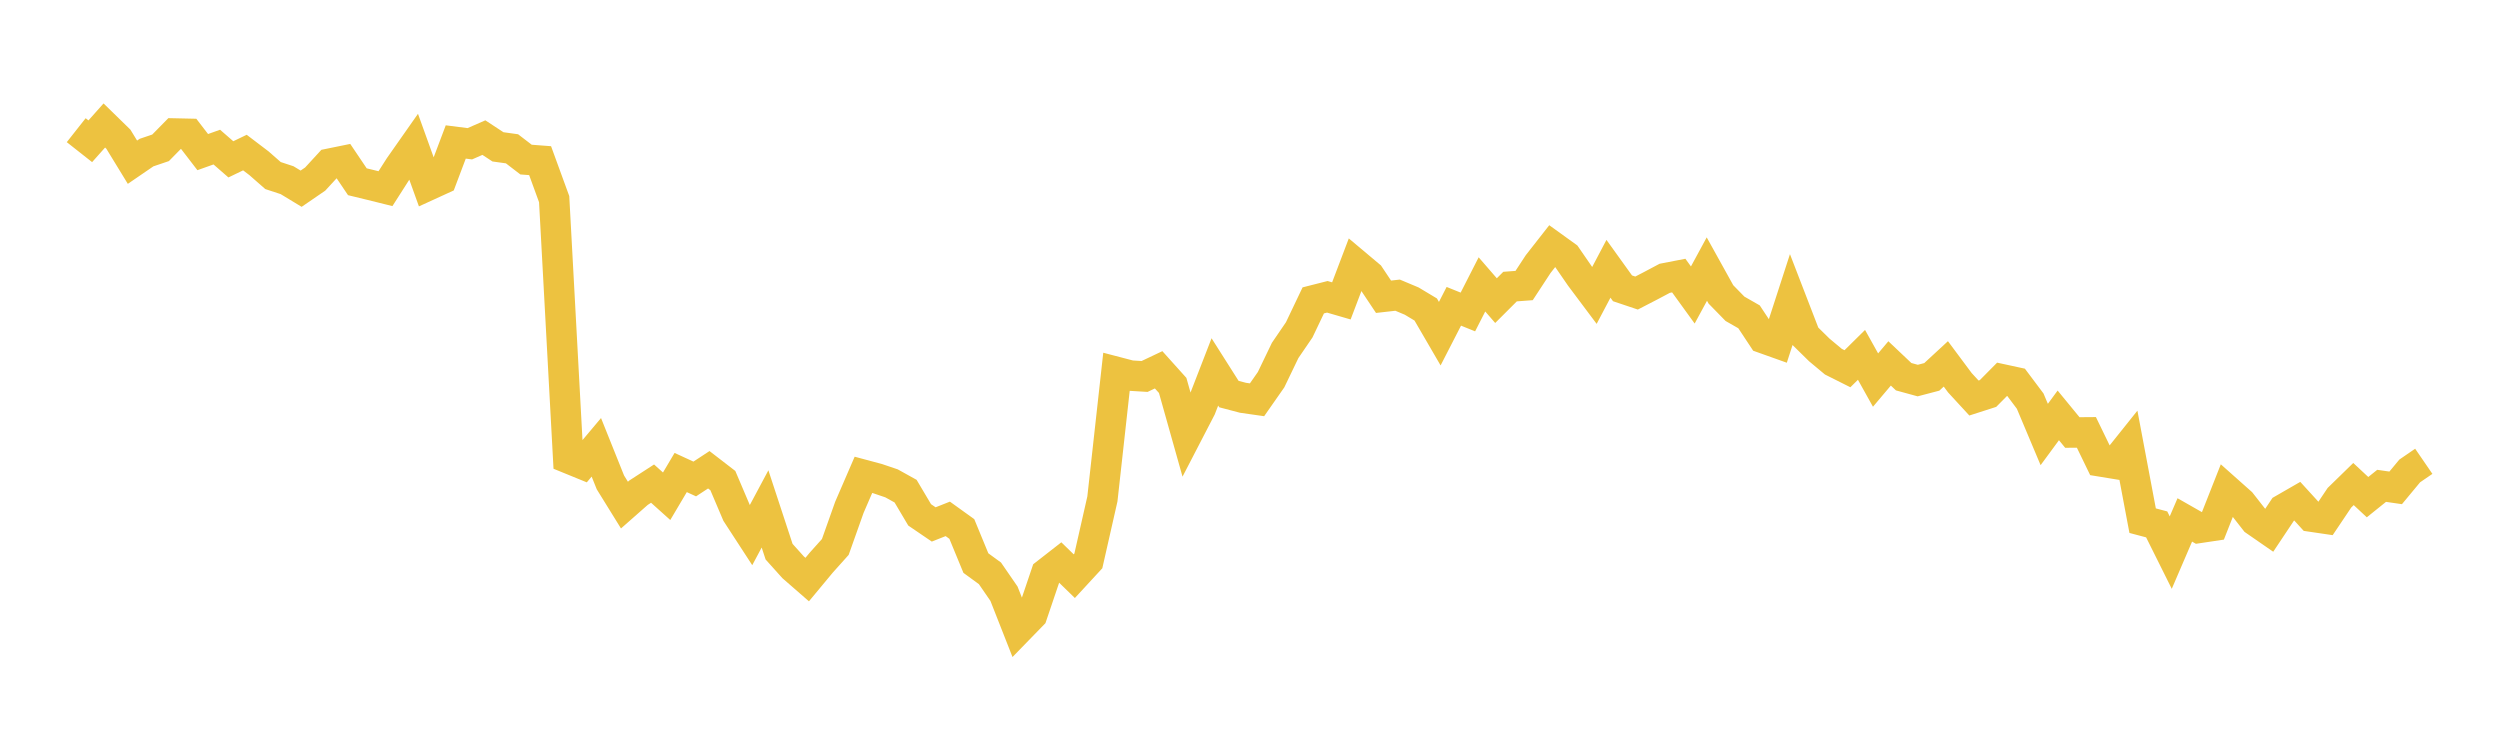 <svg width="164" height="48" xmlns="http://www.w3.org/2000/svg" xmlns:xlink="http://www.w3.org/1999/xlink"><path fill="none" stroke="rgb(237,194,64)" stroke-width="2" d="M5,8.54L5.922,9.267L6.844,8.232L7.766,9.132L8.689,10.641L9.611,10.01L10.533,9.697L11.455,8.759L12.377,8.779L13.299,9.978L14.222,9.649L15.144,10.453L16.066,10.008L16.988,10.709L17.91,11.517L18.832,11.82L19.754,12.379L20.677,11.746L21.599,10.743L22.521,10.555L23.443,11.923L24.365,12.147L25.287,12.376L26.21,10.931L27.132,9.617L28.054,12.177L28.976,11.755L29.898,9.313L30.82,9.431L31.743,9.027L32.665,9.633L33.587,9.761L34.509,10.469L35.431,10.539L36.353,13.065L37.275,30.064L38.198,30.441L39.12,29.344L40.042,31.644L40.964,33.134L41.886,32.322L42.808,31.725L43.731,32.554L44.653,30.997L45.575,31.421L46.497,30.816L47.419,31.527L48.341,33.694L49.263,35.112L50.186,33.385L51.108,36.19L52.03,37.216L52.952,38.019L53.874,36.909L54.796,35.88L55.719,33.281L56.641,31.149L57.563,31.396L58.485,31.708L59.407,32.22L60.329,33.775L61.251,34.403L62.174,34.038L63.096,34.701L64.018,36.938L64.94,37.61L65.862,38.949L66.784,41.293L67.707,40.344L68.629,37.619L69.551,36.9L70.473,37.797L71.395,36.797L72.317,32.73L73.24,24.399L74.162,24.64L75.084,24.696L76.006,24.259L76.928,25.285L77.85,28.56L78.772,26.78L79.695,24.398L80.617,25.851L81.539,26.094L82.461,26.226L83.383,24.907L84.305,22.99L85.228,21.639L86.15,19.705L87.072,19.471L87.994,19.739L88.916,17.312L89.838,18.086L90.76,19.467L91.683,19.363L92.605,19.75L93.527,20.303L94.449,21.889L95.371,20.093L96.293,20.466L97.216,18.656L98.138,19.721L99.06,18.8L99.982,18.731L100.904,17.324L101.826,16.147L102.749,16.812L103.671,18.15L104.593,19.381L105.515,17.632L106.437,18.914L107.359,19.224L108.281,18.747L109.204,18.257L110.126,18.078L111.048,19.351L111.97,17.651L112.892,19.313L113.814,20.256L114.737,20.784L115.659,22.178L116.581,22.507L117.503,19.662L118.425,22.051L119.347,22.957L120.269,23.726L121.192,24.189L122.114,23.279L123.036,24.932L123.958,23.84L124.88,24.712L125.802,24.965L126.725,24.723L127.647,23.871L128.569,25.109L129.491,26.11L130.413,25.814L131.335,24.883L132.257,25.083L133.18,26.313L134.102,28.503L135.024,27.249L135.946,28.372L136.868,28.365L137.79,30.267L138.713,30.418L139.635,29.265L140.557,34.156L141.479,34.4L142.401,36.251L143.323,34.107L144.246,34.633L145.168,34.495L146.09,32.157L147.012,32.977L147.934,34.155L148.856,34.793L149.778,33.409L150.701,32.878L151.623,33.889L152.545,34.025L153.467,32.652L154.389,31.753L155.311,32.613L156.234,31.871L157.156,32.004L158.078,30.893L159,30.261"></path></svg>